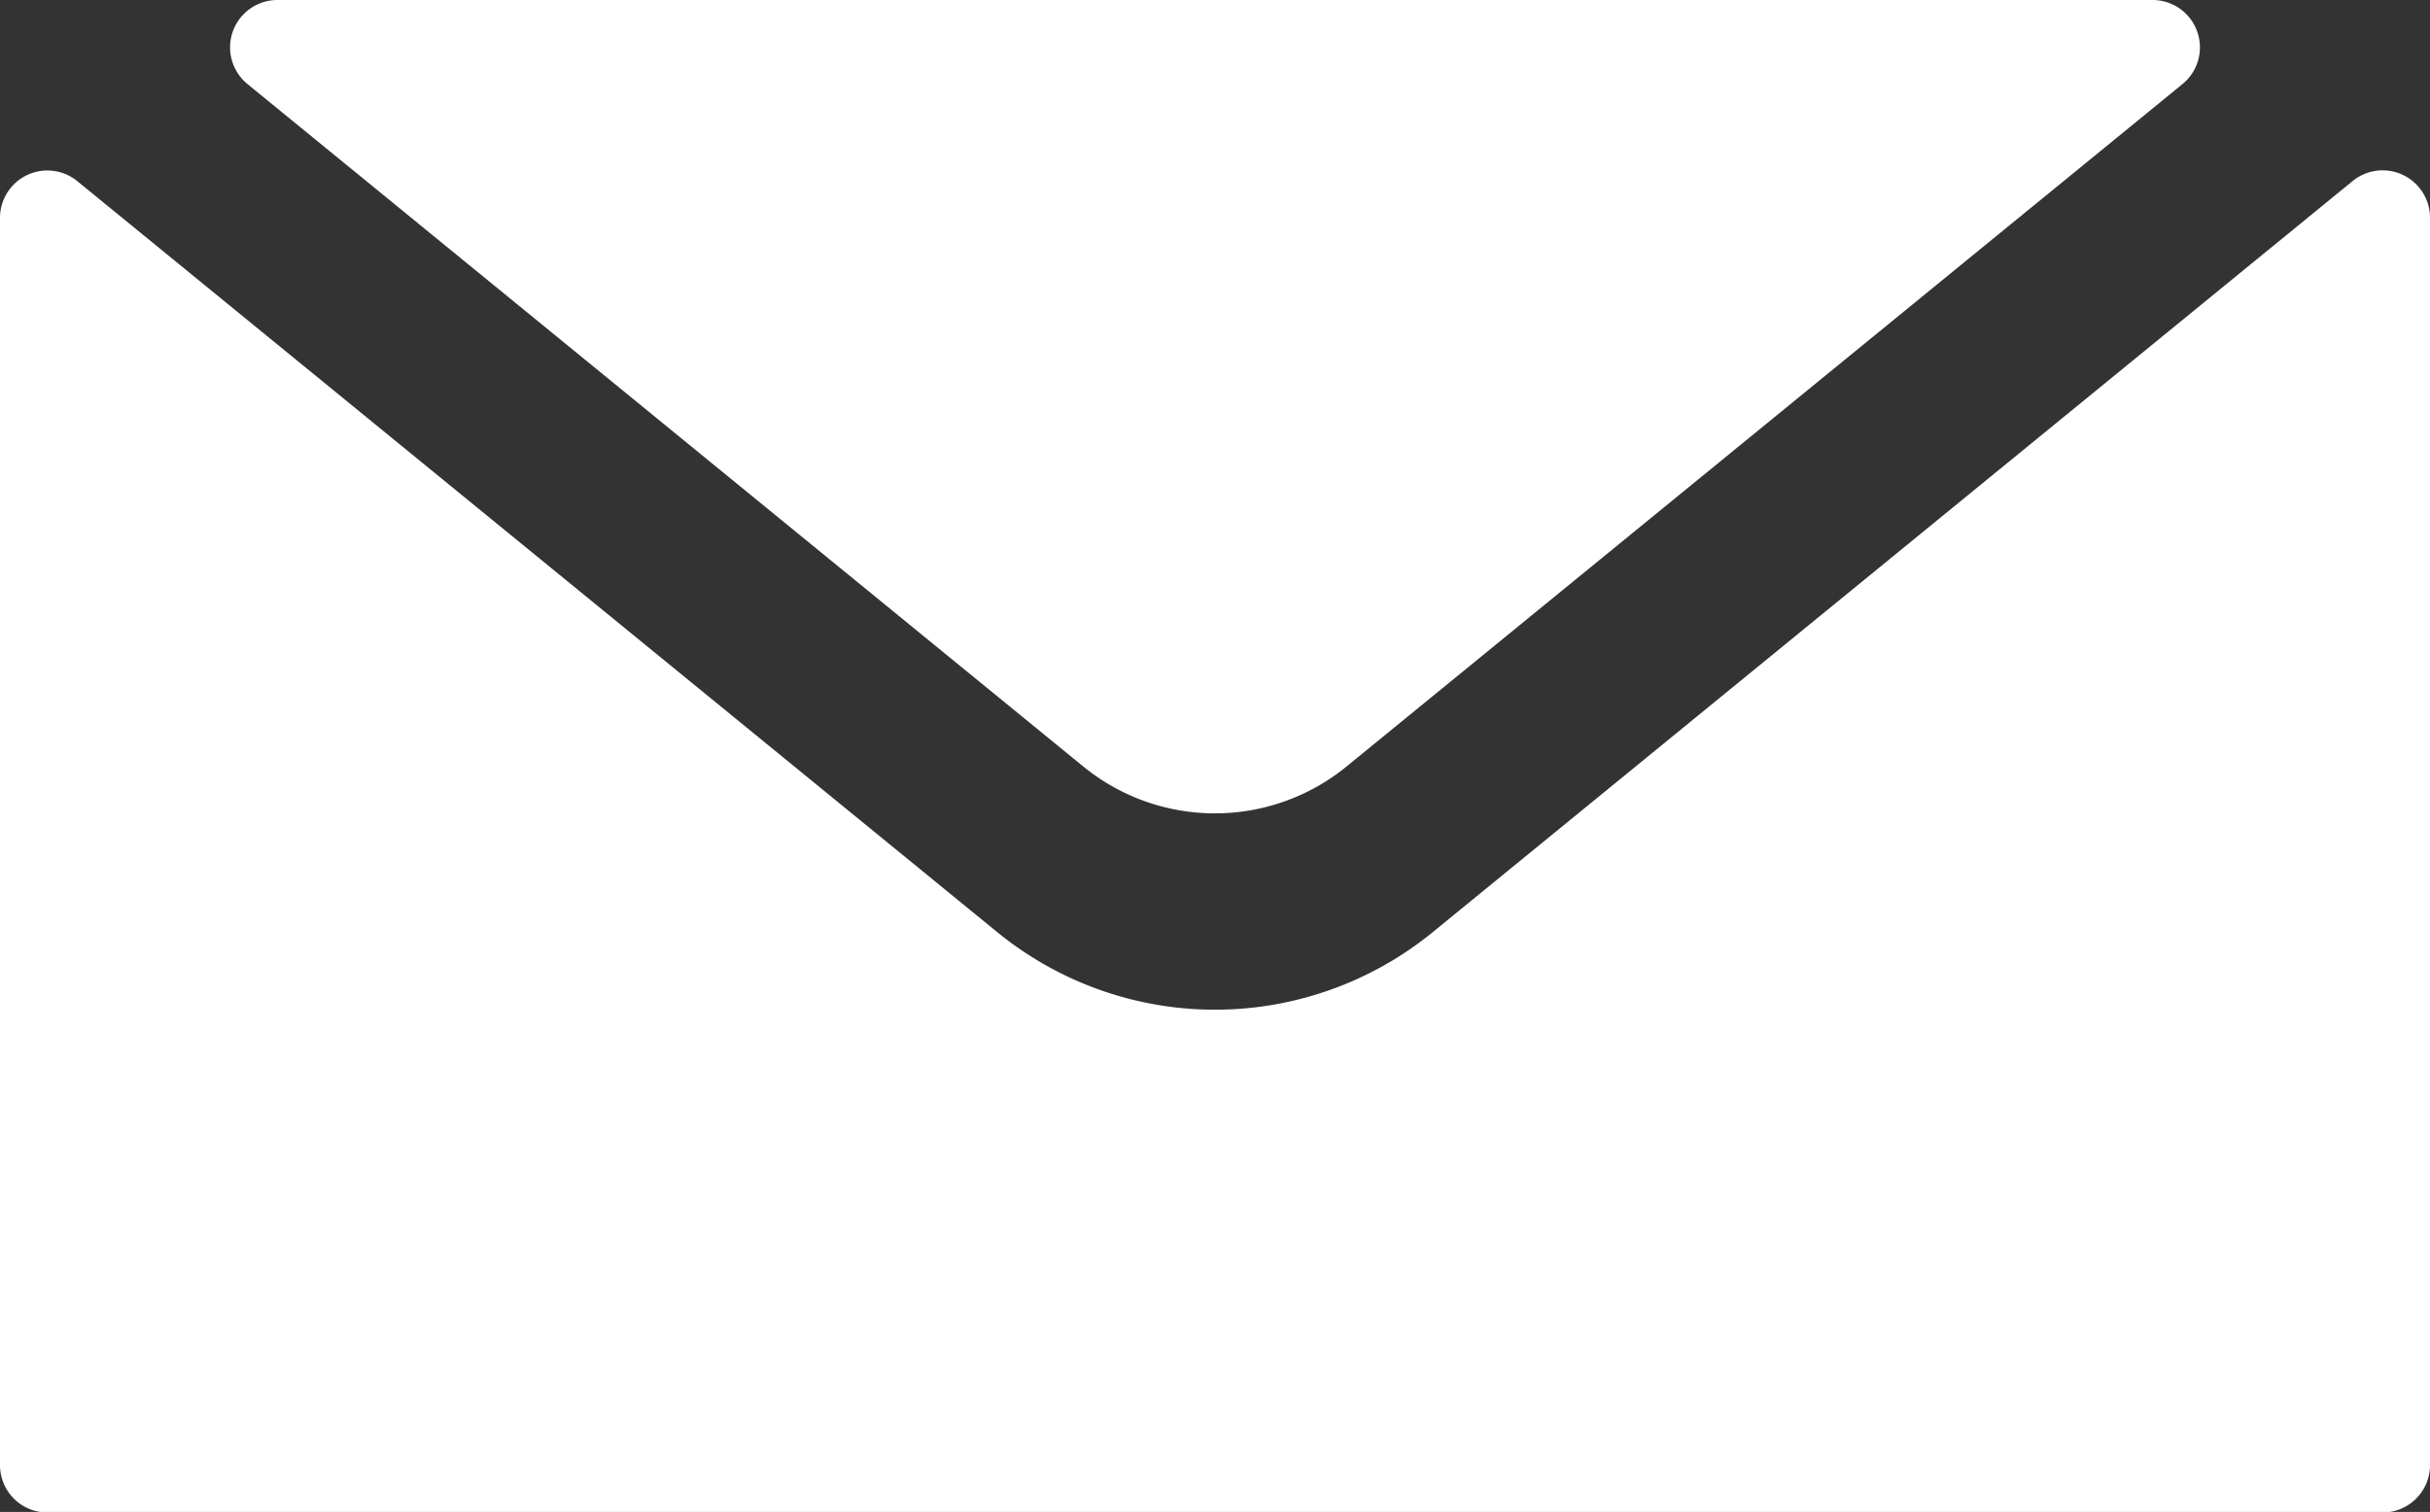 <?xml version="1.0" encoding="UTF-8"?> <svg xmlns="http://www.w3.org/2000/svg" width="13.026" height="8.107" viewBox="0 0 13.026 8.107"><rect x="0" y="0" width="13.026" height="8.107" fill="#333333" stroke="none"/><g id="Сгруппировать_106" data-name="Сгруппировать 106" transform="translate(-2736.046 -2225.542)"><path id="Контур_83" data-name="Контур 83" d="M2743.724,2230.542a1.846,1.846,0,0,1-2.33,0l-4.934-4.029a.254.254,0,0,0-.414.2v6.685a.254.254,0,0,0,.254.254h12.518a.254.254,0,0,0,.254-.254v-6.685a.254.254,0,0,0-.415-.2Z" fill="#fff"></path><path id="Контур_84" data-name="Контур 84" d="M2743.264,2229.652l4.481-3.659a.254.254,0,0,0-.16-.451h-10.052a.254.254,0,0,0-.16.451l4.48,3.659A1.116,1.116,0,0,0,2743.264,2229.652Z" fill="#fff"></path><path id="Контур_85" data-name="Контур 85" d="M2736.046,2225.542h0Z" fill="#fff"></path></g></svg> 